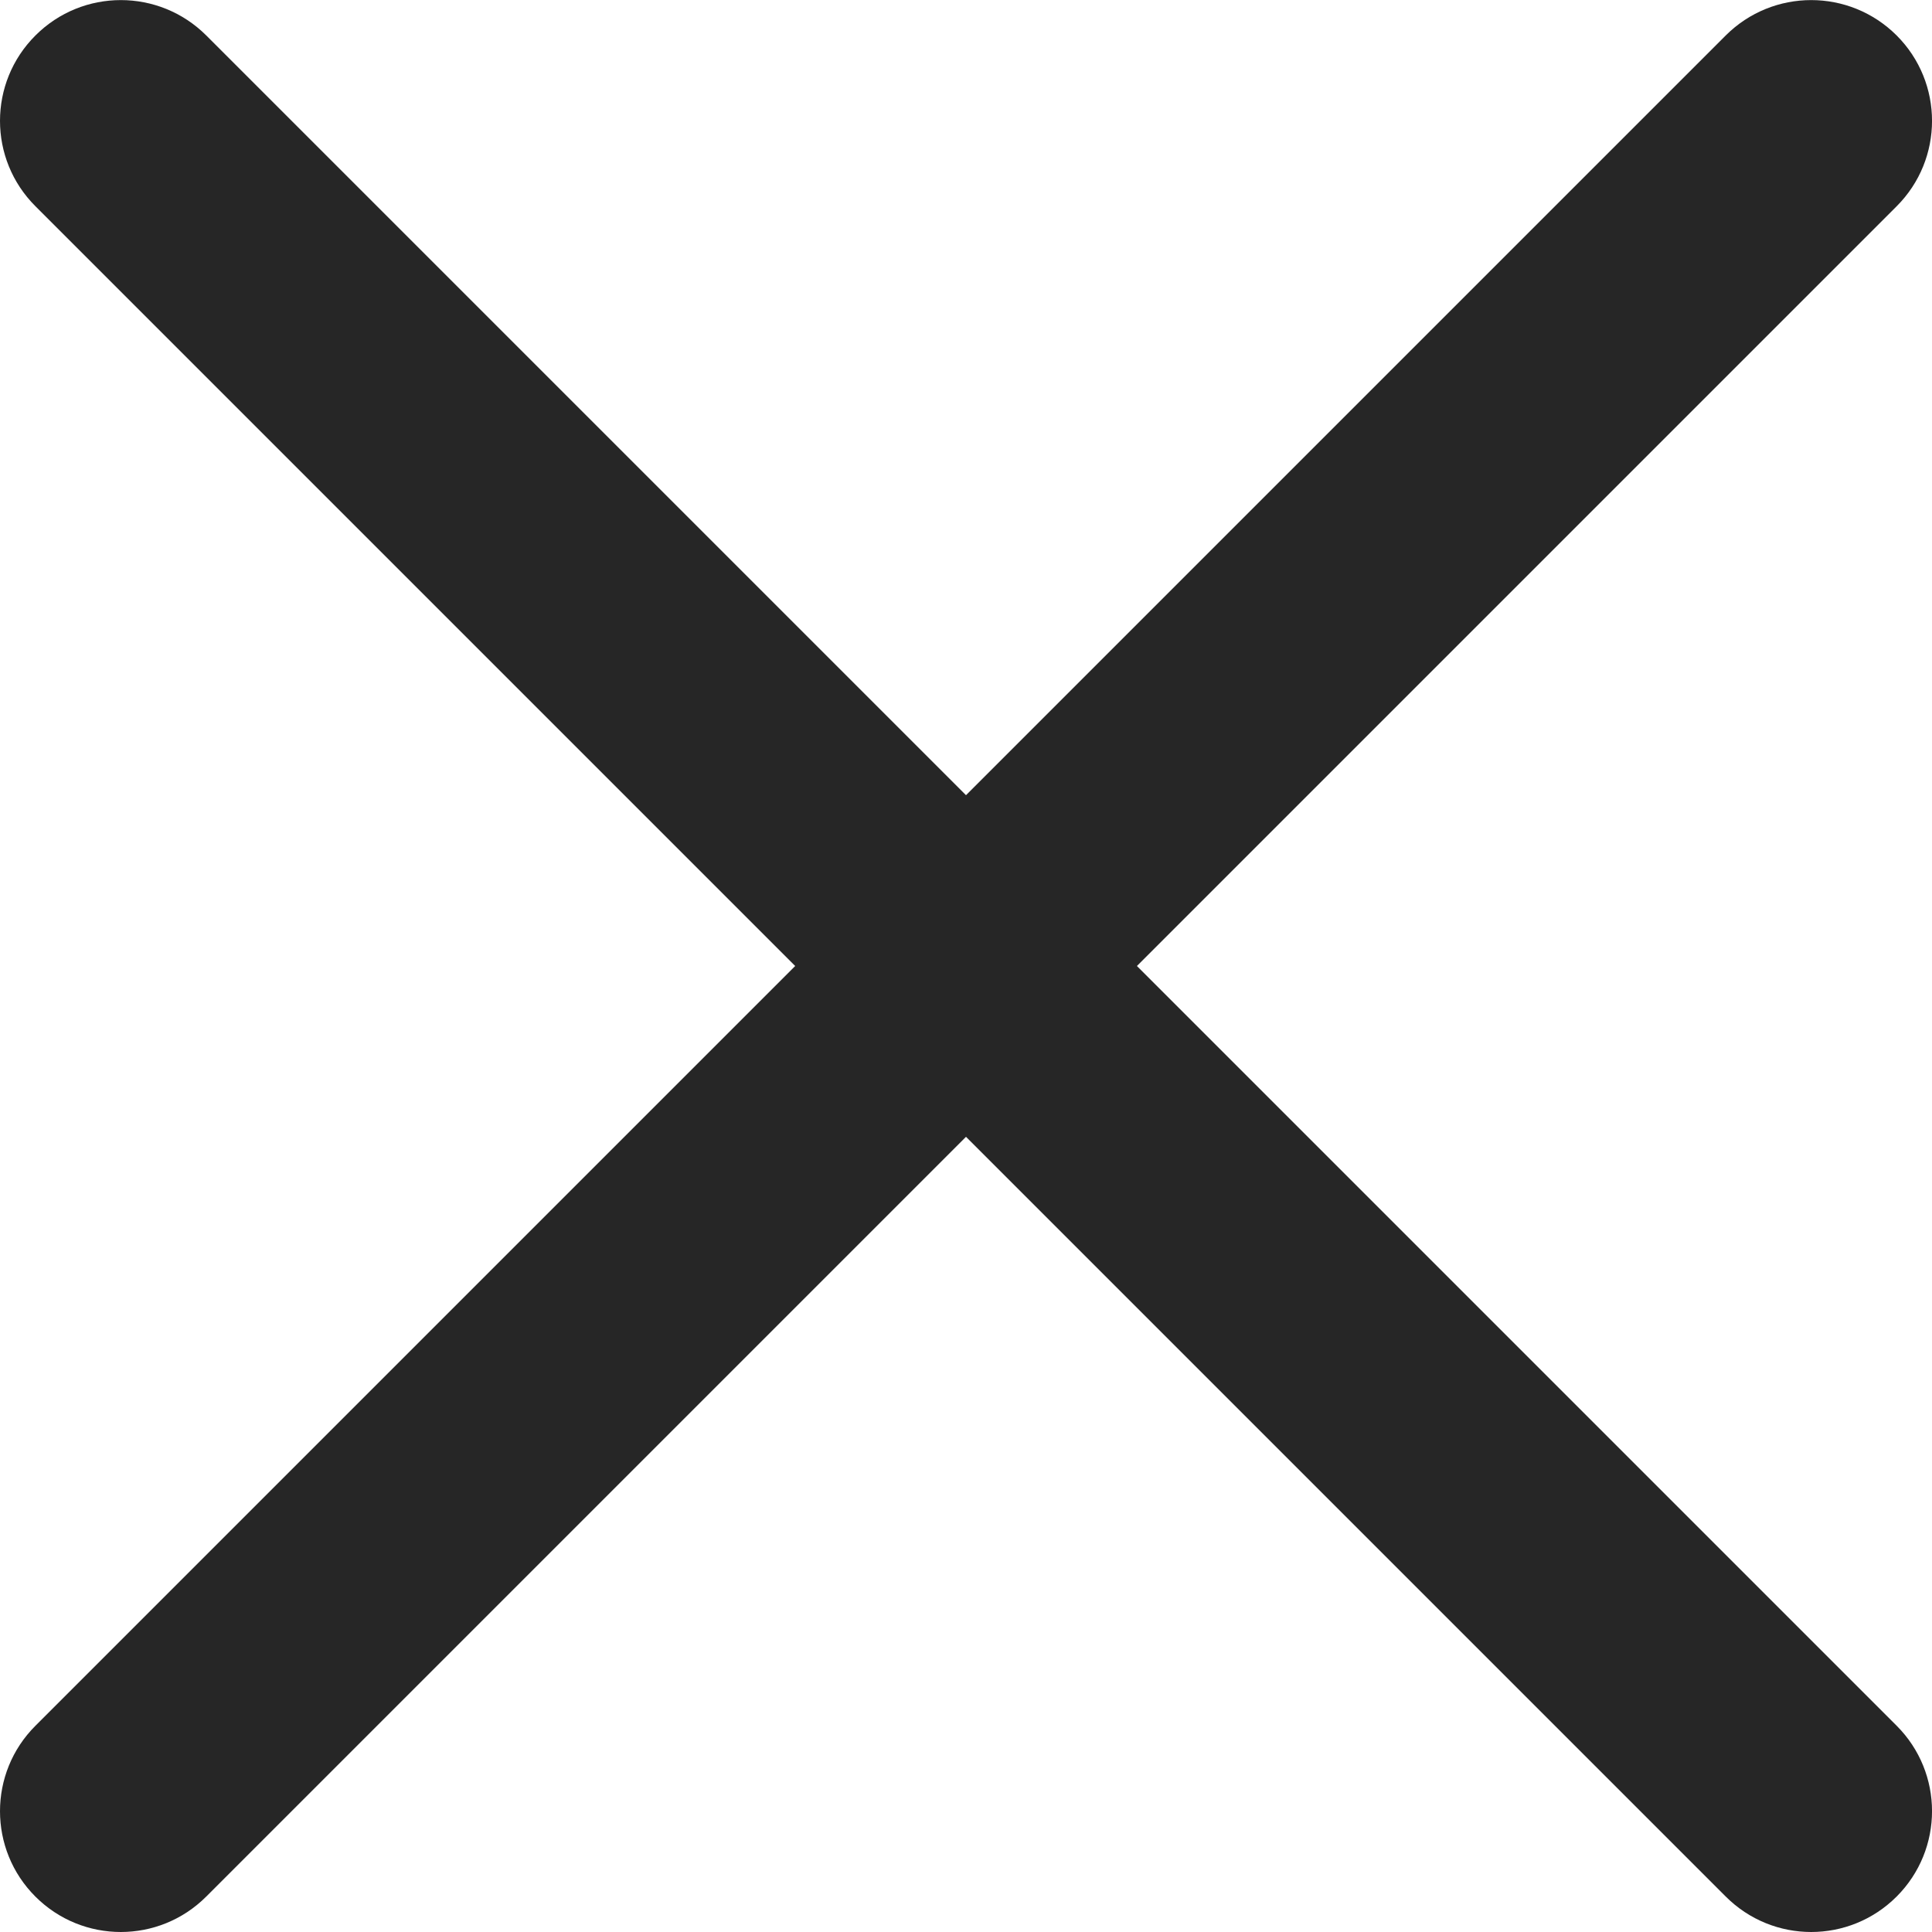 <?xml version="1.0" encoding="UTF-8"?> <svg xmlns="http://www.w3.org/2000/svg" width="17" height="17" viewBox="0 0 17 17" fill="none"><g clip-path="url(#clip0_252_33)"><path d="M10.004 8.5L16.689 1.815C17.104 1.4 17.104 0.727 16.689 0.312C16.273 -0.103 15.601 -0.103 15.185 0.312L8.5 6.997L1.815 0.312C1.399 -0.103 0.727 -0.103 0.312 0.312C-0.104 0.727 -0.104 1.4 0.312 1.815L6.997 8.5L0.312 15.185C-0.104 15.6 -0.104 16.274 0.312 16.689C0.519 16.896 0.791 17 1.063 17C1.335 17 1.607 16.896 1.815 16.688L8.5 10.003L15.185 16.688C15.393 16.896 15.665 17 15.937 17C16.209 17 16.481 16.896 16.689 16.688C17.104 16.273 17.104 15.6 16.689 15.185L10.004 8.5Z" fill="#262626"></path></g><defs><clipPath id="clip0_252_33"><rect width="17" height="17" fill="white"></rect></clipPath></defs></svg> 